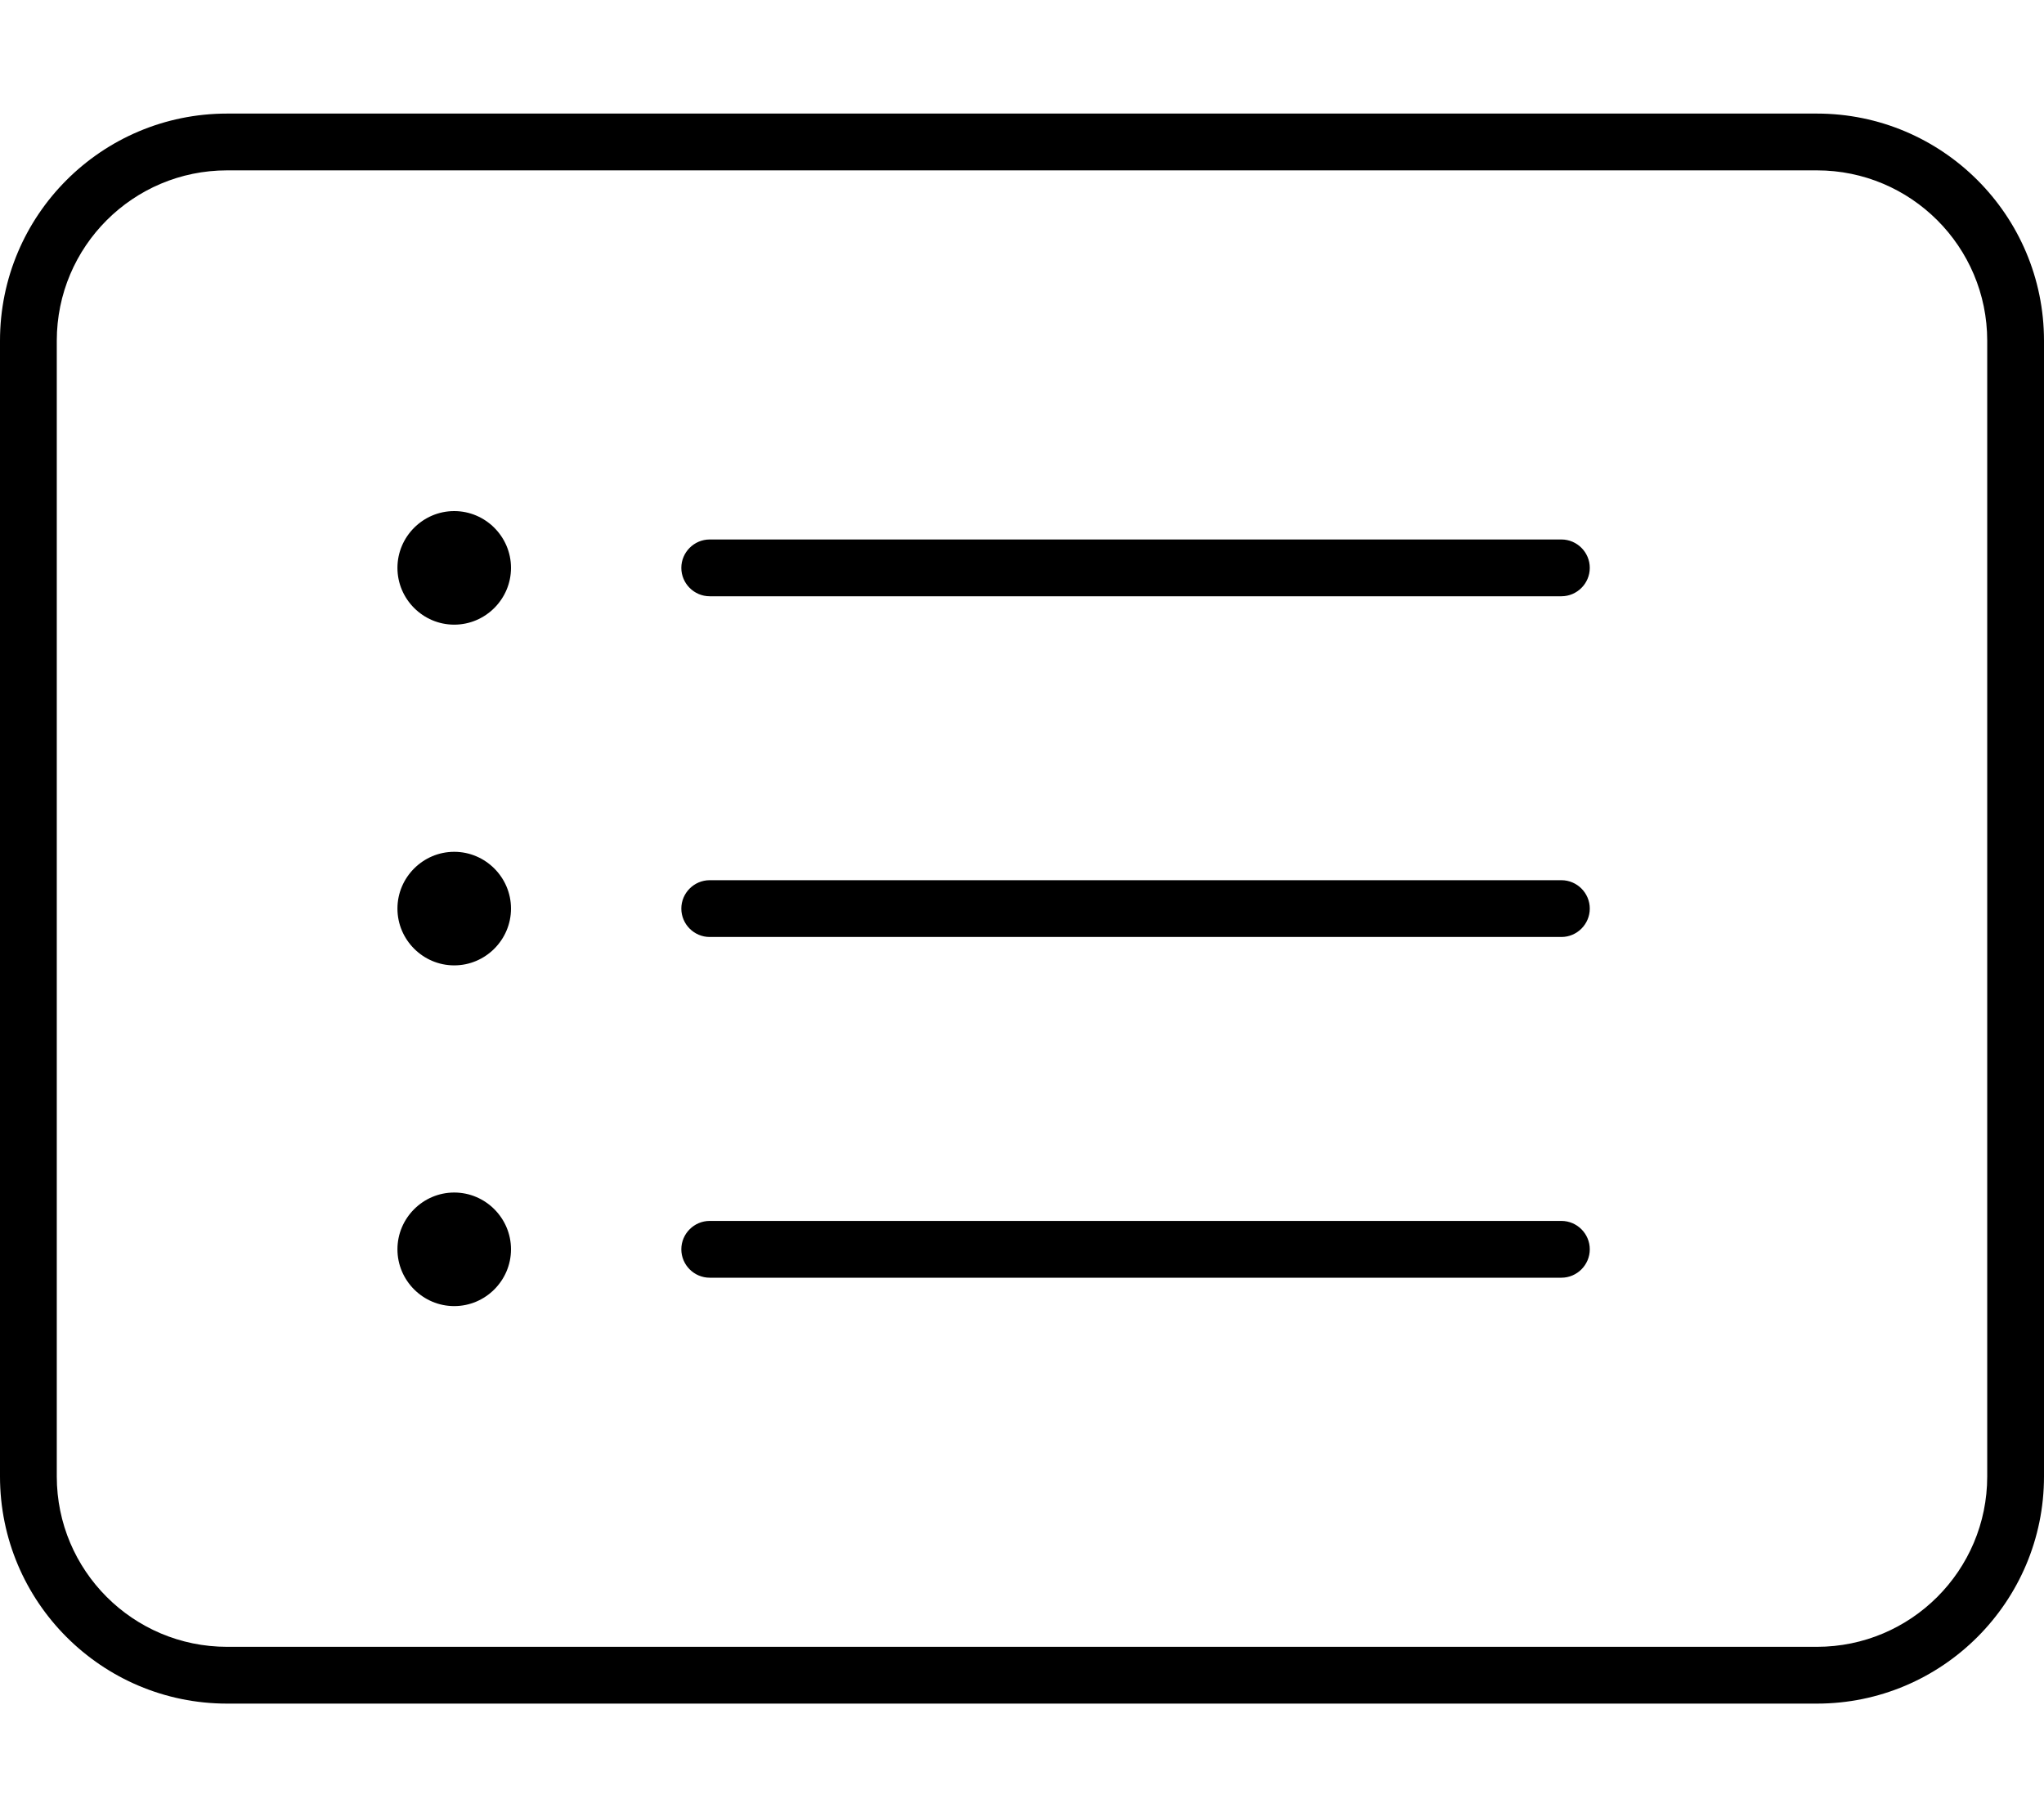 <svg xmlns="http://www.w3.org/2000/svg" viewBox="0 0 576 512"><!--! Font Awesome Pro 6.2.0 by @fontawesome - https://fontawesome.com License - https://fontawesome.com/license (Commercial License) Copyright 2022 Fonticons, Inc. --><path d="M192 160C192 155.6 195.6 152 200 152H440C444.4 152 448 155.6 448 160C448 164.4 444.4 168 440 168H200C195.6 168 192 164.4 192 160zM192 256C192 251.6 195.6 248 200 248H440C444.4 248 448 251.6 448 256C448 260.4 444.4 264 440 264H200C195.6 264 192 260.4 192 256zM192 352C192 347.6 195.6 344 200 344H440C444.4 344 448 347.6 448 352C448 356.4 444.4 360 440 360H200C195.6 360 192 356.4 192 352zM128 144C136.8 144 144 151.2 144 160C144 168.8 136.8 176 128 176C119.2 176 112 168.8 112 160C112 151.2 119.2 144 128 144zM128 272C119.2 272 112 264.8 112 256C112 247.2 119.2 240 128 240C136.8 240 144 247.2 144 256C144 264.8 136.8 272 128 272zM128 336C136.8 336 144 343.2 144 352C144 360.8 136.8 368 128 368C119.2 368 112 360.8 112 352C112 343.2 119.2 336 128 336zM512 32C547.3 32 576 60.65 576 96V416C576 451.3 547.3 480 512 480H64C28.65 480 0 451.3 0 416V96C0 60.65 28.65 32 64 32H512zM512 48H64C37.49 48 16 69.49 16 96V416C16 442.5 37.49 464 64 464H512C538.5 464 560 442.5 560 416V96C560 69.49 538.5 48 512 48z"/></svg>